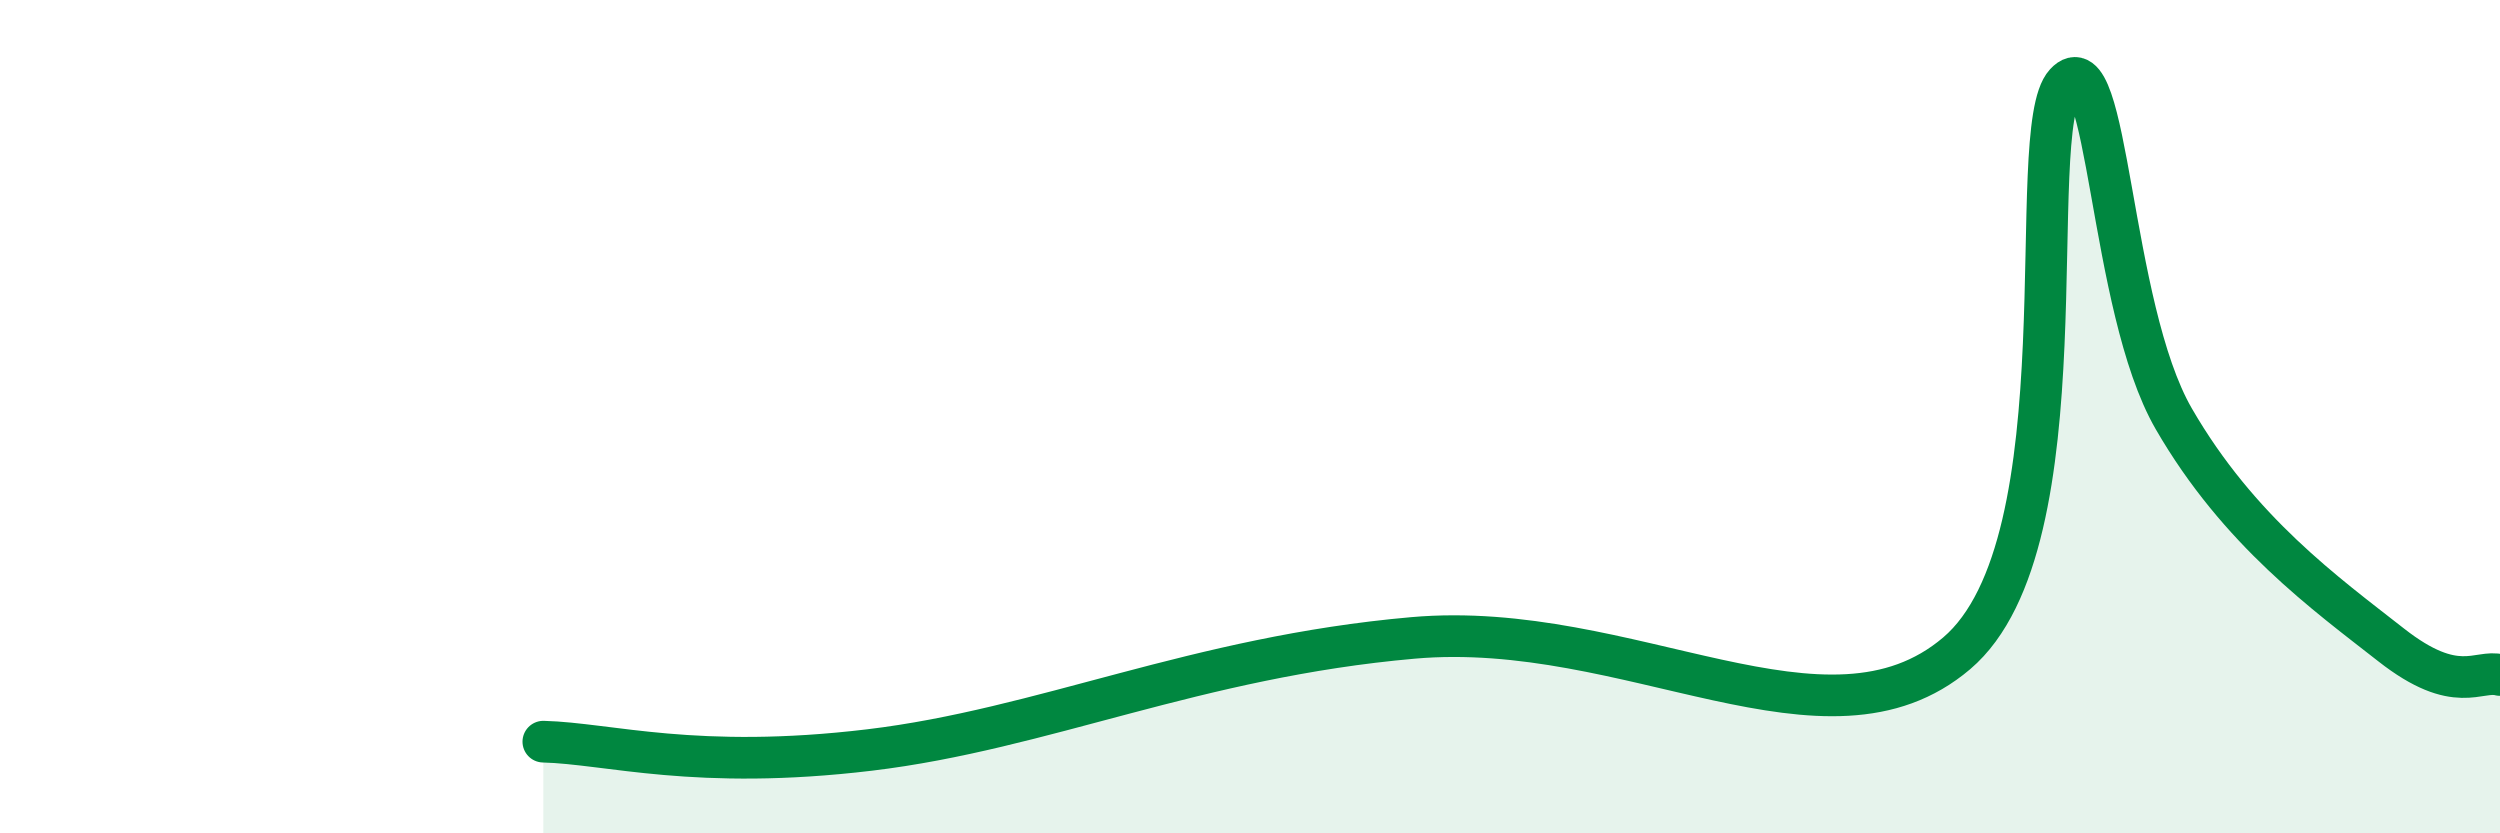 
    <svg width="60" height="20" viewBox="0 0 60 20" xmlns="http://www.w3.org/2000/svg">
      <path
        d="M 13.04,17.8 C 14.61,17.84 16.7,18.5 20.87,18 C 25.04,17.5 28.69,15.77 33.91,15.31 C 39.13,14.85 43.83,18.34 46.96,15.68 C 50.09,13.02 48.53,3.13 49.57,2 C 50.61,0.87 50.61,7.35 52.17,10.05 C 53.73,12.75 55.82,14.25 57.39,15.48 C 58.96,16.71 59.48,16.06 60,16.2L60 20L13.04 20Z"
        fill="#008740"
        opacity="0.1"
        stroke-linecap="round"
        stroke-linejoin="round"
      />
      <path
        d="M 13.04,17.8 C 14.61,17.84 16.7,18.5 20.87,18 C 25.04,17.5 28.69,15.77 33.91,15.31 C 39.13,14.85 43.83,18.34 46.96,15.68 C 50.09,13.02 48.53,3.13 49.57,2 C 50.61,0.87 50.61,7.35 52.17,10.05 C 53.73,12.75 55.82,14.25 57.39,15.48 C 58.96,16.71 59.48,16.06 60,16.2"
        stroke="#008740"
        stroke-width="1"
        fill="none"
        stroke-linecap="round"
        stroke-linejoin="round"
      />
    </svg>
  